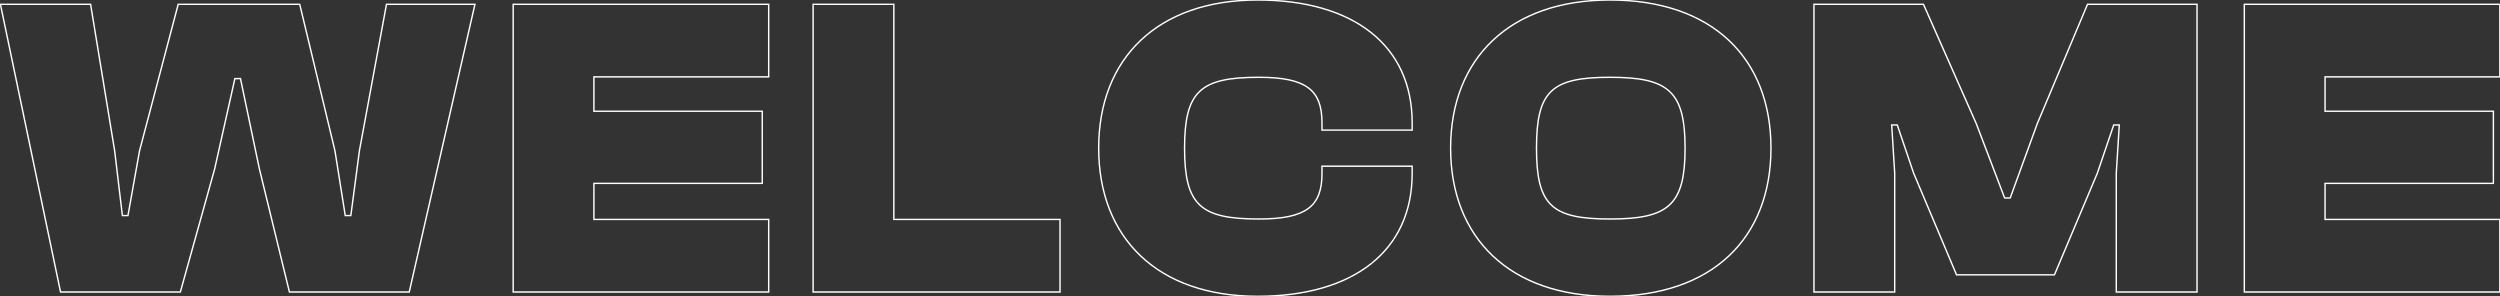 <svg width="3493" height="414" viewBox="0 0 3493 414" fill="none" xmlns="http://www.w3.org/2000/svg">
  <rect x="0" y="0" width="3493" height="414" fill="#333333" stroke="none"/>
  <path
    d="M251.98 408V409H252.739L252.943 408.269L251.98 408ZM299.98 235.8L300.943 236.069L300.95 236.044L300.956 236.018L299.98 235.8ZM328.18 109.8V108.8H327.379L327.204 109.582L328.18 109.8ZM335.98 109.8L336.958 109.595L336.792 108.8H335.98V109.8ZM362.38 235.8L361.401 236.005L361.404 236.021L361.408 236.037L362.38 235.8ZM404.38 408L403.408 408.237L403.594 409H404.38V408ZM571.78 408V409H572.577L572.755 408.223L571.78 408ZM663.58 6L664.555 6.223L664.834 5H663.58V6ZM539.98 6V5H539.148L538.996 5.818L539.98 6ZM502.18 210.6L501.196 210.418L501.192 210.443L501.188 210.469L502.18 210.6ZM490.18 301.2V302.2H491.056L491.171 301.331L490.18 301.2ZM482.38 301.2L481.392 301.357L481.526 302.2H482.38V301.2ZM467.98 210.6L468.967 210.443L468.961 210.404L468.952 210.366L467.98 210.6ZM418.78 6L419.752 5.766L419.568 5H418.78V6ZM248.98 6V5H248.209L248.013 5.745L248.98 6ZM194.98 210.6L194.013 210.345L194.002 210.384L193.995 210.424L194.98 210.6ZM178.78 301.2V302.2H179.617L179.764 301.376L178.78 301.2ZM170.98 301.2L169.987 301.318L170.092 302.2H170.98V301.2ZM160.18 210.6L161.173 210.482L161.17 210.46L161.166 210.438L160.18 210.6ZM126.58 6L127.566 5.838L127.429 5H126.58V6ZM0.58 6V5H-0.651L-0.399 6.205L0.58 6ZM84.58 408L83.601 408.205L83.767 409H84.58V408ZM252.943 408.269L300.943 236.069L299.016 235.531L251.016 407.731L252.943 408.269ZM300.956 236.018L329.156 110.018L327.204 109.582L299.004 235.582L300.956 236.018ZM328.18 110.8H335.98V108.8H328.18V110.8ZM335.001 110.005L361.401 236.005L363.358 235.595L336.958 109.595L335.001 110.005ZM361.408 236.037L403.408 408.237L405.351 407.763L363.351 235.563L361.408 236.037ZM404.38 409H571.78V407H404.38V409ZM572.755 408.223L664.555 6.223L662.605 5.777L570.805 407.777L572.755 408.223ZM663.58 5H539.98V7H663.58V5ZM538.996 5.818L501.196 210.418L503.163 210.782L540.963 6.182L538.996 5.818ZM501.188 210.469L489.188 301.069L491.171 301.331L503.171 210.731L501.188 210.469ZM490.18 300.2H482.38V302.2H490.18V300.2ZM483.367 301.043L468.967 210.443L466.992 210.757L481.392 301.357L483.367 301.043ZM468.952 210.366L419.752 5.766L417.807 6.234L467.007 210.834L468.952 210.366ZM418.78 5H248.98V7H418.78V5ZM248.013 5.745L194.013 210.345L195.947 210.855L249.947 6.255L248.013 5.745ZM193.995 210.424L177.795 301.024L179.764 301.376L195.964 210.776L193.995 210.424ZM178.78 300.2H170.98V302.2H178.78V300.2ZM171.973 301.082L161.173 210.482L159.187 210.718L169.987 301.318L171.973 301.082ZM161.166 210.438L127.566 5.838L125.593 6.162L159.193 210.762L161.166 210.438ZM126.58 5H0.58V7H126.58V5ZM-0.399 6.205L83.601 408.205L85.558 407.795L1.559 5.795L-0.399 6.205ZM84.58 409H251.98V407H84.58V409ZM1074.01 408V409H1075.01V408H1074.01ZM1074.01 306.6H1075.01V305.6H1074.01V306.6ZM829.808 306.6H828.808V307.6H829.808V306.6ZM829.808 256.2V255.2H828.808V256.2H829.808ZM1065.01 256.2V257.2H1066.01V256.2H1065.01ZM1065.01 155.4H1066.01V154.4H1065.01V155.4ZM829.808 155.4H828.808V156.4H829.808V155.4ZM829.808 107.4V106.4H828.808V107.4H829.808ZM1074.01 107.4V108.4H1075.01V107.4H1074.01ZM1074.01 6H1075.01V5H1074.01V6ZM717.008 6V5H716.008V6H717.008ZM717.008 408H716.008V409H717.008V408ZM1075.01 408V306.6H1073.01V408H1075.01ZM1074.01 305.6H829.808V307.6H1074.01V305.6ZM830.808 306.6V256.2H828.808V306.6H830.808ZM829.808 257.2H1065.01V255.2H829.808V257.2ZM1066.01 256.2V155.4H1064.01V256.2H1066.01ZM1065.01 154.4H829.808V156.4H1065.01V154.4ZM830.808 155.4V107.4H828.808V155.4H830.808ZM829.808 108.4H1074.01V106.4H829.808V108.4ZM1075.01 107.4V6H1073.01V107.4H1075.01ZM1074.01 5H717.008V7H1074.01V5ZM716.008 6V408H718.008V6H716.008ZM717.008 409H1074.01V407H717.008V409ZM1481.07 408V409H1482.07V408H1481.07ZM1481.07 306.6H1482.07V305.6H1481.07V306.6ZM1248.87 306.6H1247.87V307.6H1248.87V306.6ZM1248.87 6H1249.87V5H1248.87V6ZM1136.07 6V5H1135.07V6H1136.07ZM1136.07 408H1135.07V409H1136.07V408ZM1482.07 408V306.6H1480.07V408H1482.07ZM1481.07 305.6H1248.87V307.6H1481.07V305.6ZM1249.87 306.6V6H1247.87V306.6H1249.87ZM1248.87 5H1136.07V7H1248.87V5ZM1135.07 6V408H1137.07V6H1135.07ZM1136.07 409H1481.07V407H1136.07V409ZM1973.07 232.2H1974.07V231.2H1973.07V232.2ZM1847.07 232.2V231.2H1846.07V232.2H1847.07ZM1847.07 181.8H1846.07V182.8H1847.07V181.8ZM1973.07 181.8V182.8H1974.07V181.8H1973.07ZM1757.07 415C1824.71 415 1878.96 398.917 1916.32 369.258C1953.7 339.576 1974.07 296.376 1974.07 242.4H1972.07C1972.07 295.824 1951.94 338.424 1915.07 367.692C1878.18 396.983 1824.43 413 1757.07 413V415ZM1974.07 242.4V232.2H1972.07V242.4H1974.07ZM1973.07 231.2H1847.07V233.2H1973.07V231.2ZM1846.07 232.2V242.4H1848.07V232.2H1846.07ZM1846.07 242.4C1846.07 265.055 1840.71 280.569 1827.35 290.497C1813.9 300.491 1792.14 305 1758.87 305V307C1792.2 307 1814.54 302.508 1828.54 292.103C1842.63 281.631 1848.07 265.345 1848.07 242.4H1846.07ZM1758.87 305C1718.06 305 1692.49 300.175 1677.05 285.696C1661.64 271.237 1656.07 246.891 1656.07 207H1654.07C1654.07 246.909 1659.6 272.063 1675.69 287.154C1691.75 302.225 1718.08 307 1758.87 307V305ZM1656.07 207C1656.07 167.109 1661.64 142.763 1677.05 128.304C1692.49 113.825 1718.06 109 1758.87 109V107C1718.08 107 1691.75 111.775 1675.69 126.846C1659.6 141.937 1654.07 167.091 1654.07 207H1656.07ZM1758.87 109C1792.14 109 1813.9 113.508 1827.35 123.503C1840.71 133.431 1846.07 148.945 1846.07 171.6H1848.07C1848.07 148.655 1842.63 132.369 1828.54 121.897C1814.54 111.491 1792.2 107 1758.87 107V109ZM1846.07 171.6V181.8H1848.07V171.6H1846.07ZM1847.07 182.8H1973.07V180.8H1847.07V182.8ZM1974.07 181.8V171.6H1972.07V181.8H1974.07ZM1974.07 171.6C1974.07 117.624 1953.7 74.424 1916.32 44.742C1878.96 15.083 1824.71 -1 1757.07 -1V1C1824.43 1 1878.18 17.017 1915.07 46.308C1951.94 75.576 1972.07 118.176 1972.07 171.6H1974.07ZM1757.07 -1C1686.98 -1 1631.21 19.459 1592.96 55.749C1554.7 92.045 1534.07 144.075 1534.07 207H1536.07C1536.07 144.525 1556.54 93.055 1594.33 57.2C1632.13 21.341 1687.36 1 1757.07 1V-1ZM1534.07 207C1534.07 269.925 1554.7 321.955 1592.96 358.25C1631.21 394.541 1686.98 415 1757.07 415V413C1687.36 413 1632.13 392.659 1594.33 356.8C1556.54 320.945 1536.07 269.475 1536.07 207H1534.07ZM2249.39 415C2321.28 415 2377.79 394.544 2416.35 358.253C2454.91 321.956 2475.39 269.923 2475.39 207H2473.39C2473.39 269.477 2453.07 320.944 2414.98 356.797C2376.88 392.656 2320.9 413 2249.39 413V415ZM2475.39 207C2475.39 144.077 2454.91 92.044 2416.35 55.747C2377.79 19.456 2321.28 -1 2249.39 -1V1C2320.9 1 2376.88 21.344 2414.98 57.203C2453.07 93.056 2473.39 144.523 2473.39 207H2475.39ZM2249.39 -1C2179.3 -1 2123.38 19.459 2084.98 55.748C2046.57 92.043 2025.79 144.073 2025.79 207H2027.79C2027.79 144.527 2048.41 93.057 2086.35 57.202C2124.3 21.341 2179.68 1 2249.39 1V-1ZM2025.79 207C2025.79 269.927 2046.57 321.957 2084.98 358.252C2123.38 394.541 2179.3 415 2249.39 415V413C2179.68 413 2124.3 392.659 2086.35 356.798C2048.41 320.943 2027.79 269.473 2027.79 207H2025.79ZM2249.39 305C2208.57 305 2183.31 300.174 2168.18 285.702C2153.06 271.245 2147.79 246.901 2147.79 207H2145.79C2145.79 246.899 2151.02 272.055 2166.8 287.148C2182.57 302.226 2208.6 307 2249.39 307V305ZM2147.79 207C2147.79 167.099 2153.06 142.755 2168.18 128.298C2183.31 113.826 2208.57 109 2249.39 109V107C2208.6 107 2182.57 111.774 2166.8 126.852C2151.02 141.945 2145.79 167.101 2145.79 207H2147.79ZM2249.39 109C2290.2 109 2316.08 113.824 2331.81 128.311C2347.52 142.772 2353.39 167.119 2353.39 207H2355.39C2355.39 167.081 2349.56 141.928 2333.17 126.839C2316.8 111.776 2290.18 107 2249.39 107V109ZM2353.39 207C2353.39 246.881 2347.52 271.228 2331.81 285.689C2316.08 300.176 2290.2 305 2249.39 305V307C2290.18 307 2316.8 302.224 2333.17 287.161C2349.56 272.072 2355.39 246.919 2355.39 207H2353.39ZM2647.27 408V409H2648.27V408H2647.27ZM2647.27 241.8H2648.27V241.769L2648.27 241.738L2647.27 241.8ZM2643.07 174.6V173.6H2642L2642.07 174.662L2643.07 174.6ZM2650.87 174.6L2651.82 174.279L2651.59 173.6H2650.87V174.6ZM2673.67 241.8L2672.72 242.121L2672.73 242.155L2672.75 242.189L2673.67 241.8ZM2733.67 384L2732.75 384.389L2733.01 385H2733.67V384ZM2870.47 384V385H2871.13L2871.39 384.389L2870.47 384ZM2930.47 241.8L2931.39 242.189L2931.4 242.155L2931.42 242.121L2930.47 241.8ZM2953.27 174.6V173.6H2952.55L2952.32 174.279L2953.27 174.6ZM2961.07 174.6L2962.07 174.662L2962.13 173.6H2961.07V174.6ZM2956.87 241.8L2955.87 241.738L2955.87 241.769V241.8H2956.87ZM2956.87 408H2955.87V409H2956.87V408ZM3069.67 408V409H3070.67V408H3069.67ZM3069.67 6H3070.67V5H3069.67V6ZM2916.67 6V5H2916L2915.75 5.612L2916.67 6ZM2846.47 172.8L2845.55 172.412L2845.54 172.435L2845.53 172.458L2846.47 172.8ZM2808.67 276.6V277.6H2809.37L2809.61 276.942L2808.67 276.6ZM2800.87 276.6L2799.93 276.956L2800.18 277.6H2800.87V276.6ZM2761.27 172.8L2762.2 172.444L2762.19 172.419L2762.18 172.395L2761.27 172.8ZM2687.47 6L2688.38 5.595L2688.12 5H2687.47V6ZM2534.47 6V5H2533.47V6H2534.47ZM2534.47 408H2533.47V409H2534.47V408ZM2648.27 408V241.8H2646.27V408H2648.27ZM2648.27 241.738L2644.07 174.538L2642.07 174.662L2646.27 241.862L2648.27 241.738ZM2643.07 175.6H2650.87V173.6H2643.07V175.6ZM2649.92 174.921L2672.72 242.121L2674.62 241.479L2651.82 174.279L2649.92 174.921ZM2672.75 242.189L2732.75 384.389L2734.59 383.611L2674.59 241.411L2672.75 242.189ZM2733.67 385H2870.47V383H2733.67V385ZM2871.39 384.389L2931.39 242.189L2929.55 241.411L2869.55 383.611L2871.39 384.389ZM2931.42 242.121L2954.22 174.921L2952.32 174.279L2929.52 241.479L2931.42 242.121ZM2953.27 175.6H2961.07V173.6H2953.27V175.6ZM2960.07 174.538L2955.87 241.738L2957.87 241.862L2962.07 174.662L2960.07 174.538ZM2955.87 241.8V408H2957.87V241.8H2955.87ZM2956.87 409H3069.67V407H2956.87V409ZM3070.67 408V6H3068.67V408H3070.67ZM3069.67 5H2916.67V7H3069.67V5ZM2915.75 5.612L2845.55 172.412L2847.39 173.188L2917.59 6.388L2915.75 5.612ZM2845.53 172.458L2807.73 276.258L2809.61 276.942L2847.41 173.142L2845.53 172.458ZM2808.67 275.6H2800.87V277.6H2808.67V275.6ZM2801.8 276.244L2762.2 172.444L2760.33 173.156L2799.93 276.956L2801.8 276.244ZM2762.18 172.395L2688.38 5.595L2686.55 6.405L2760.35 173.205L2762.18 172.395ZM2687.47 5H2534.47V7H2687.47V5ZM2533.47 6V408H2535.47V6H2533.47ZM2534.47 409H2647.27V407H2534.47V409ZM3492.76 408V409H3493.76V408H3492.76ZM3492.76 306.6H3493.76V305.6H3492.76V306.6ZM3248.56 306.6H3247.56V307.6H3248.56V306.6ZM3248.56 256.2V255.2H3247.56V256.2H3248.56ZM3483.76 256.2V257.2H3484.76V256.2H3483.76ZM3483.76 155.4H3484.76V154.4H3483.76V155.4ZM3248.56 155.4H3247.56V156.4H3248.56V155.4ZM3248.56 107.4V106.4H3247.56V107.4H3248.56ZM3492.76 107.4V108.4H3493.76V107.4H3492.76ZM3492.76 6H3493.76V5H3492.76V6ZM3135.76 6V5H3134.76V6H3135.76ZM3135.76 408H3134.76V409H3135.76V408ZM3493.76 408V306.6H3491.76V408H3493.76ZM3492.76 305.6H3248.56V307.6H3492.76V305.6ZM3249.56 306.6V256.2H3247.56V306.6H3249.56ZM3248.56 257.2H3483.76V255.2H3248.56V257.2ZM3484.76 256.2V155.4H3482.76V256.2H3484.76ZM3483.76 154.4H3248.56V156.4H3483.76V154.4ZM3249.56 155.4V107.4H3247.56V155.4H3249.56ZM3248.56 108.4H3492.76V106.4H3248.56V108.4ZM3493.76 107.4V6H3491.76V107.4H3493.76ZM3492.76 5H3135.76V7H3492.76V5ZM3134.76 6V408H3136.76V6H3134.76ZM3135.76 409H3492.76V407H3135.76V409Z"
    fill="white" />
</svg>